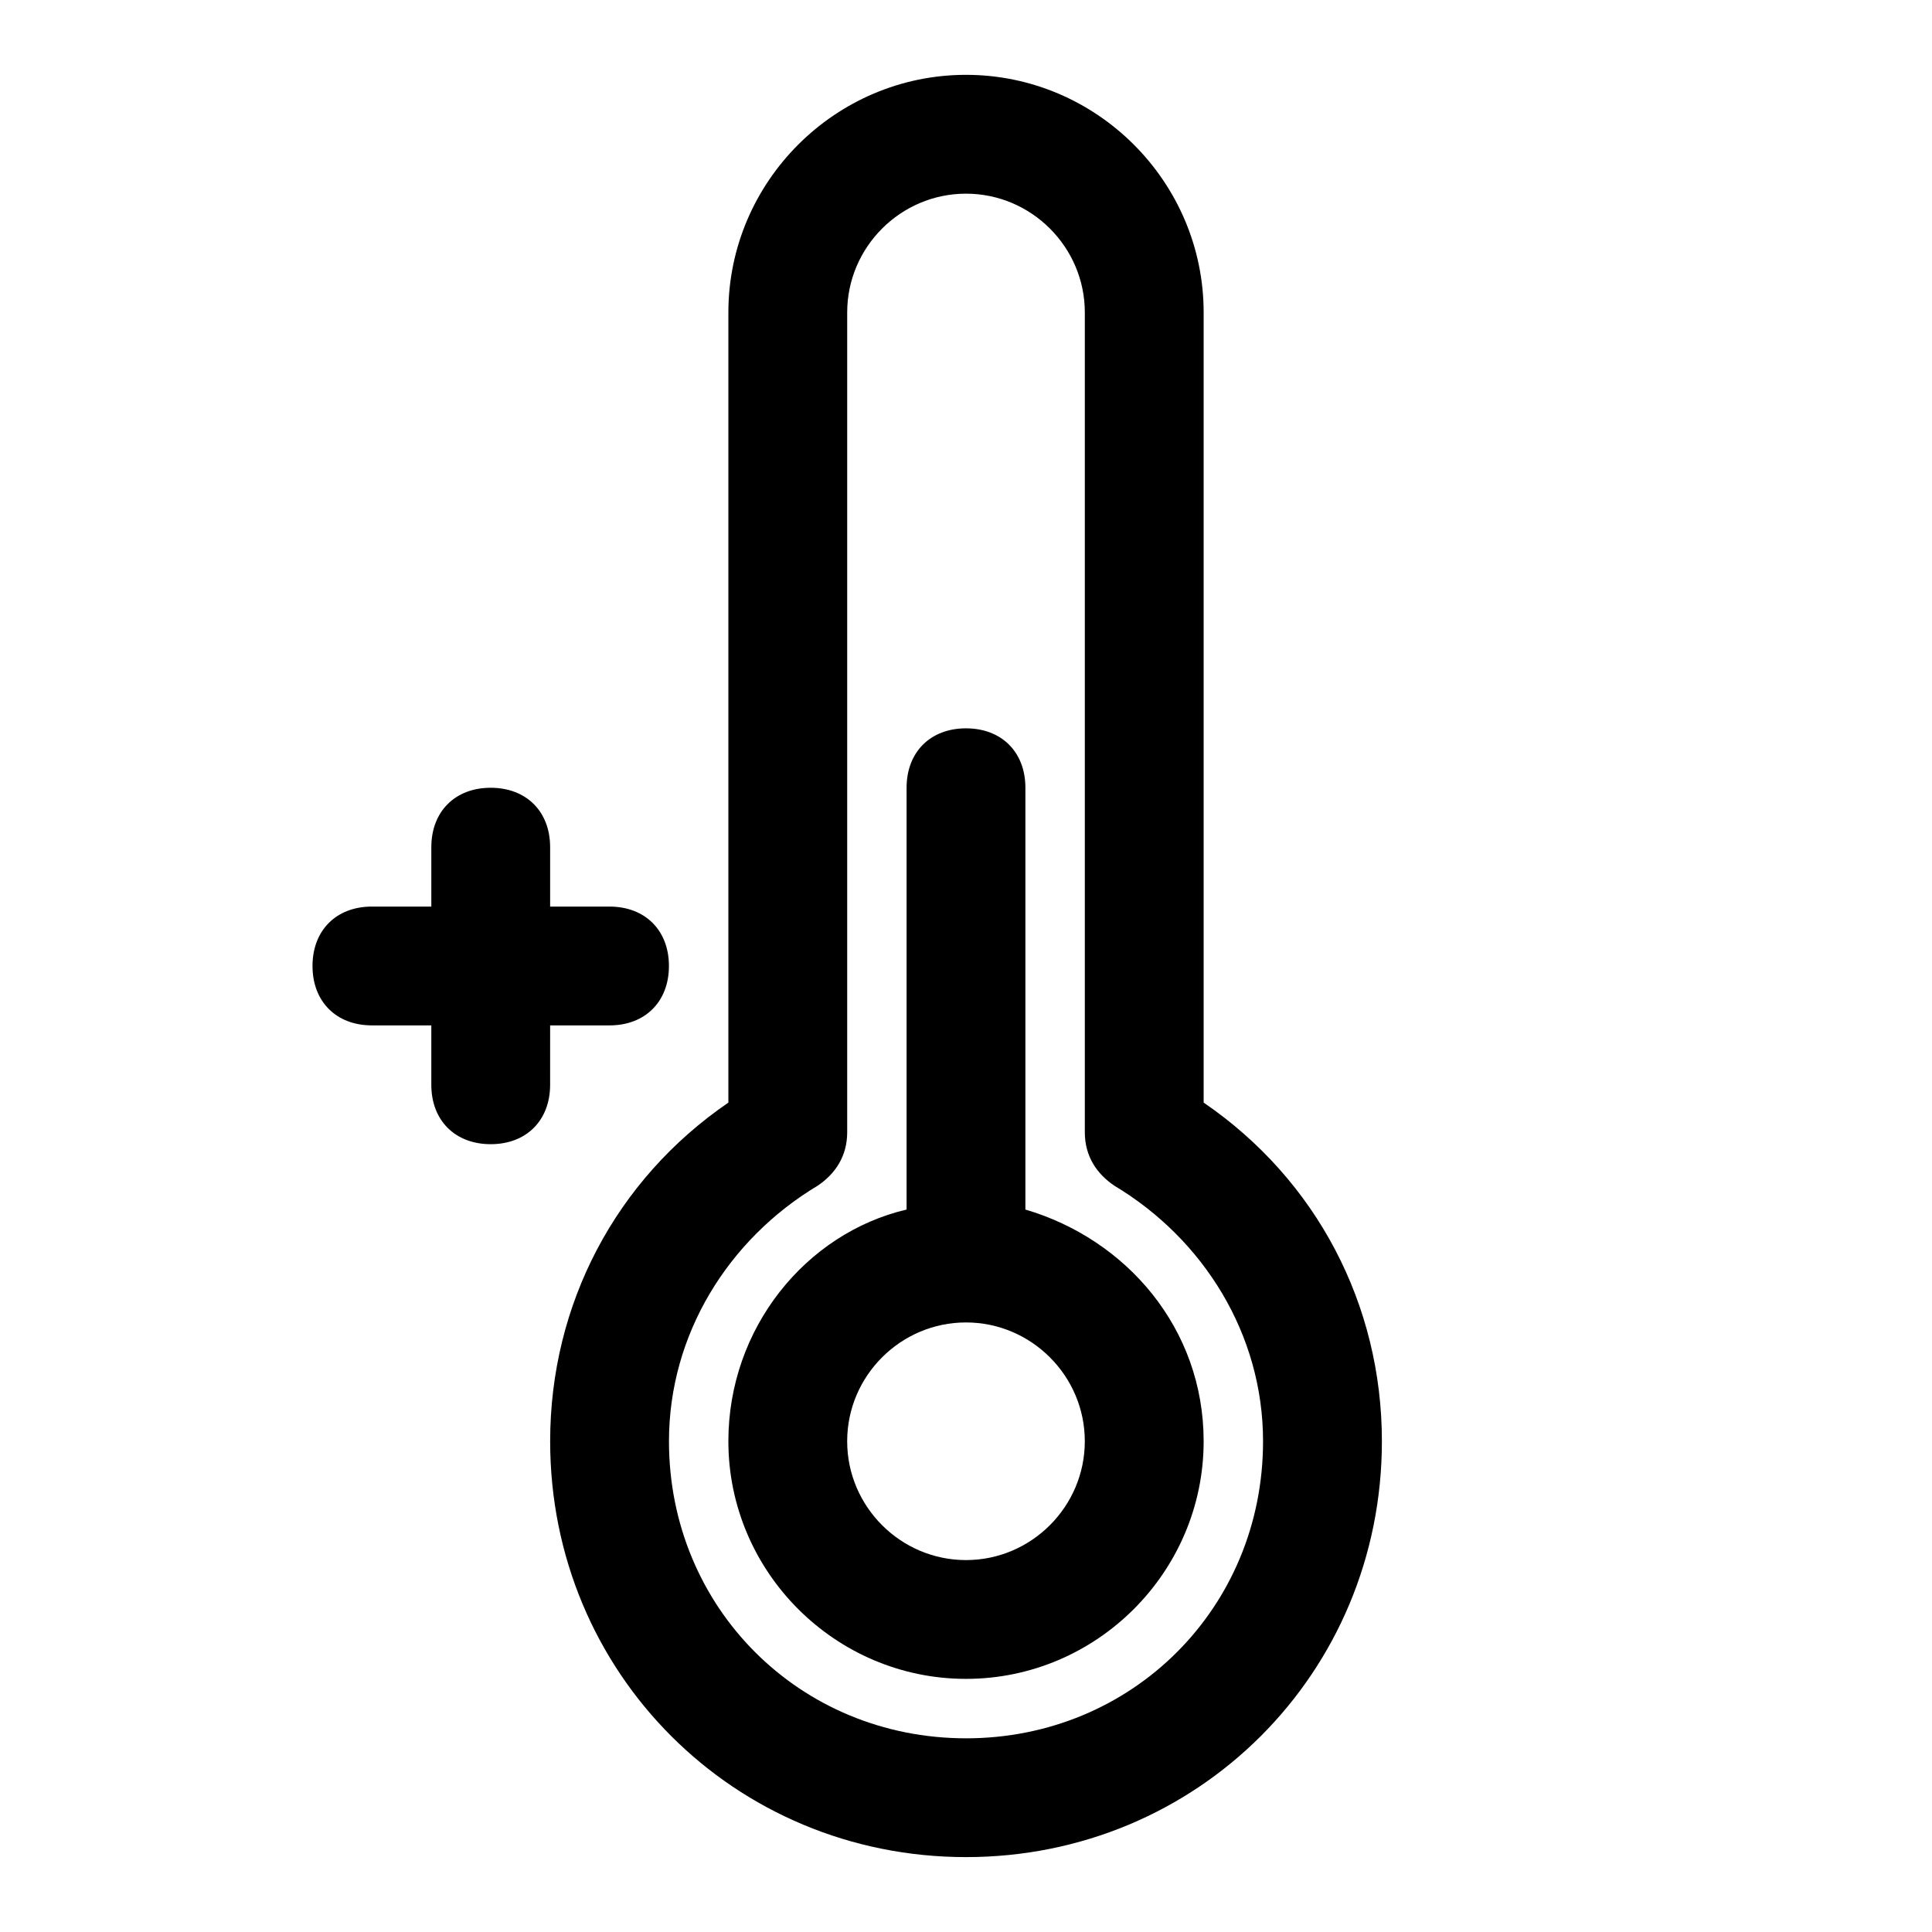 <?xml version="1.0" encoding="UTF-8"?>
<!-- Uploaded to: SVG Repo, www.svgrepo.com, Generator: SVG Repo Mixer Tools -->
<svg fill="#000000" width="800px" height="800px" version="1.1" viewBox="144 144 512 512" xmlns="http://www.w3.org/2000/svg">
 <g>
  <path d="m462.98 436.21v-209.4c0-34.637-28.34-62.977-62.977-62.977s-62.977 28.34-62.977 62.977v209.39c-29.914 20.469-47.23 53.531-47.23 89.742 0 61.402 48.805 110.21 110.21 110.21s110.21-48.805 110.21-110.21c0-36.211-17.32-69.273-47.23-89.738zm-62.977 168.46c-44.082 0-78.719-34.637-78.719-78.719 0-28.34 15.742-53.531 39.359-67.699 4.723-3.148 7.871-7.871 7.871-14.168v-217.27c0-17.32 14.168-31.488 31.488-31.488s31.488 14.168 31.488 31.488v217.27c0 6.297 3.148 11.02 7.871 14.168 23.617 14.172 39.359 39.363 39.359 67.699 0 44.086-34.637 78.723-78.719 78.723z"/>
  <path d="m415.74 464.55v-111.79c0-9.445-6.297-15.742-15.742-15.742s-15.742 6.297-15.742 15.742v111.78c-26.766 6.297-47.23 31.488-47.23 61.402 0 34.637 28.34 62.977 62.977 62.977 34.637 0 62.977-28.34 62.977-62.977-0.004-29.91-20.473-53.527-47.238-61.398zm-15.742 92.887c-17.32 0-31.488-14.168-31.488-31.488 0-17.32 14.168-31.488 31.488-31.488s31.488 14.168 31.488 31.488c0 17.32-14.172 31.488-31.488 31.488z"/>
  <path d="m289.79 415.74h15.742c9.445 0 15.742-6.297 15.742-15.742s-6.297-15.742-15.742-15.742l-15.742-0.004v-15.742c0-9.445-6.297-15.742-15.742-15.742s-15.742 6.297-15.742 15.742v15.742h-15.746c-9.445 0-15.742 6.297-15.742 15.742 0 9.445 6.297 15.742 15.742 15.742h15.742v15.742c0 9.445 6.297 15.742 15.742 15.742 9.445 0 15.742-6.297 15.742-15.742z"/>
 </g>
</svg>